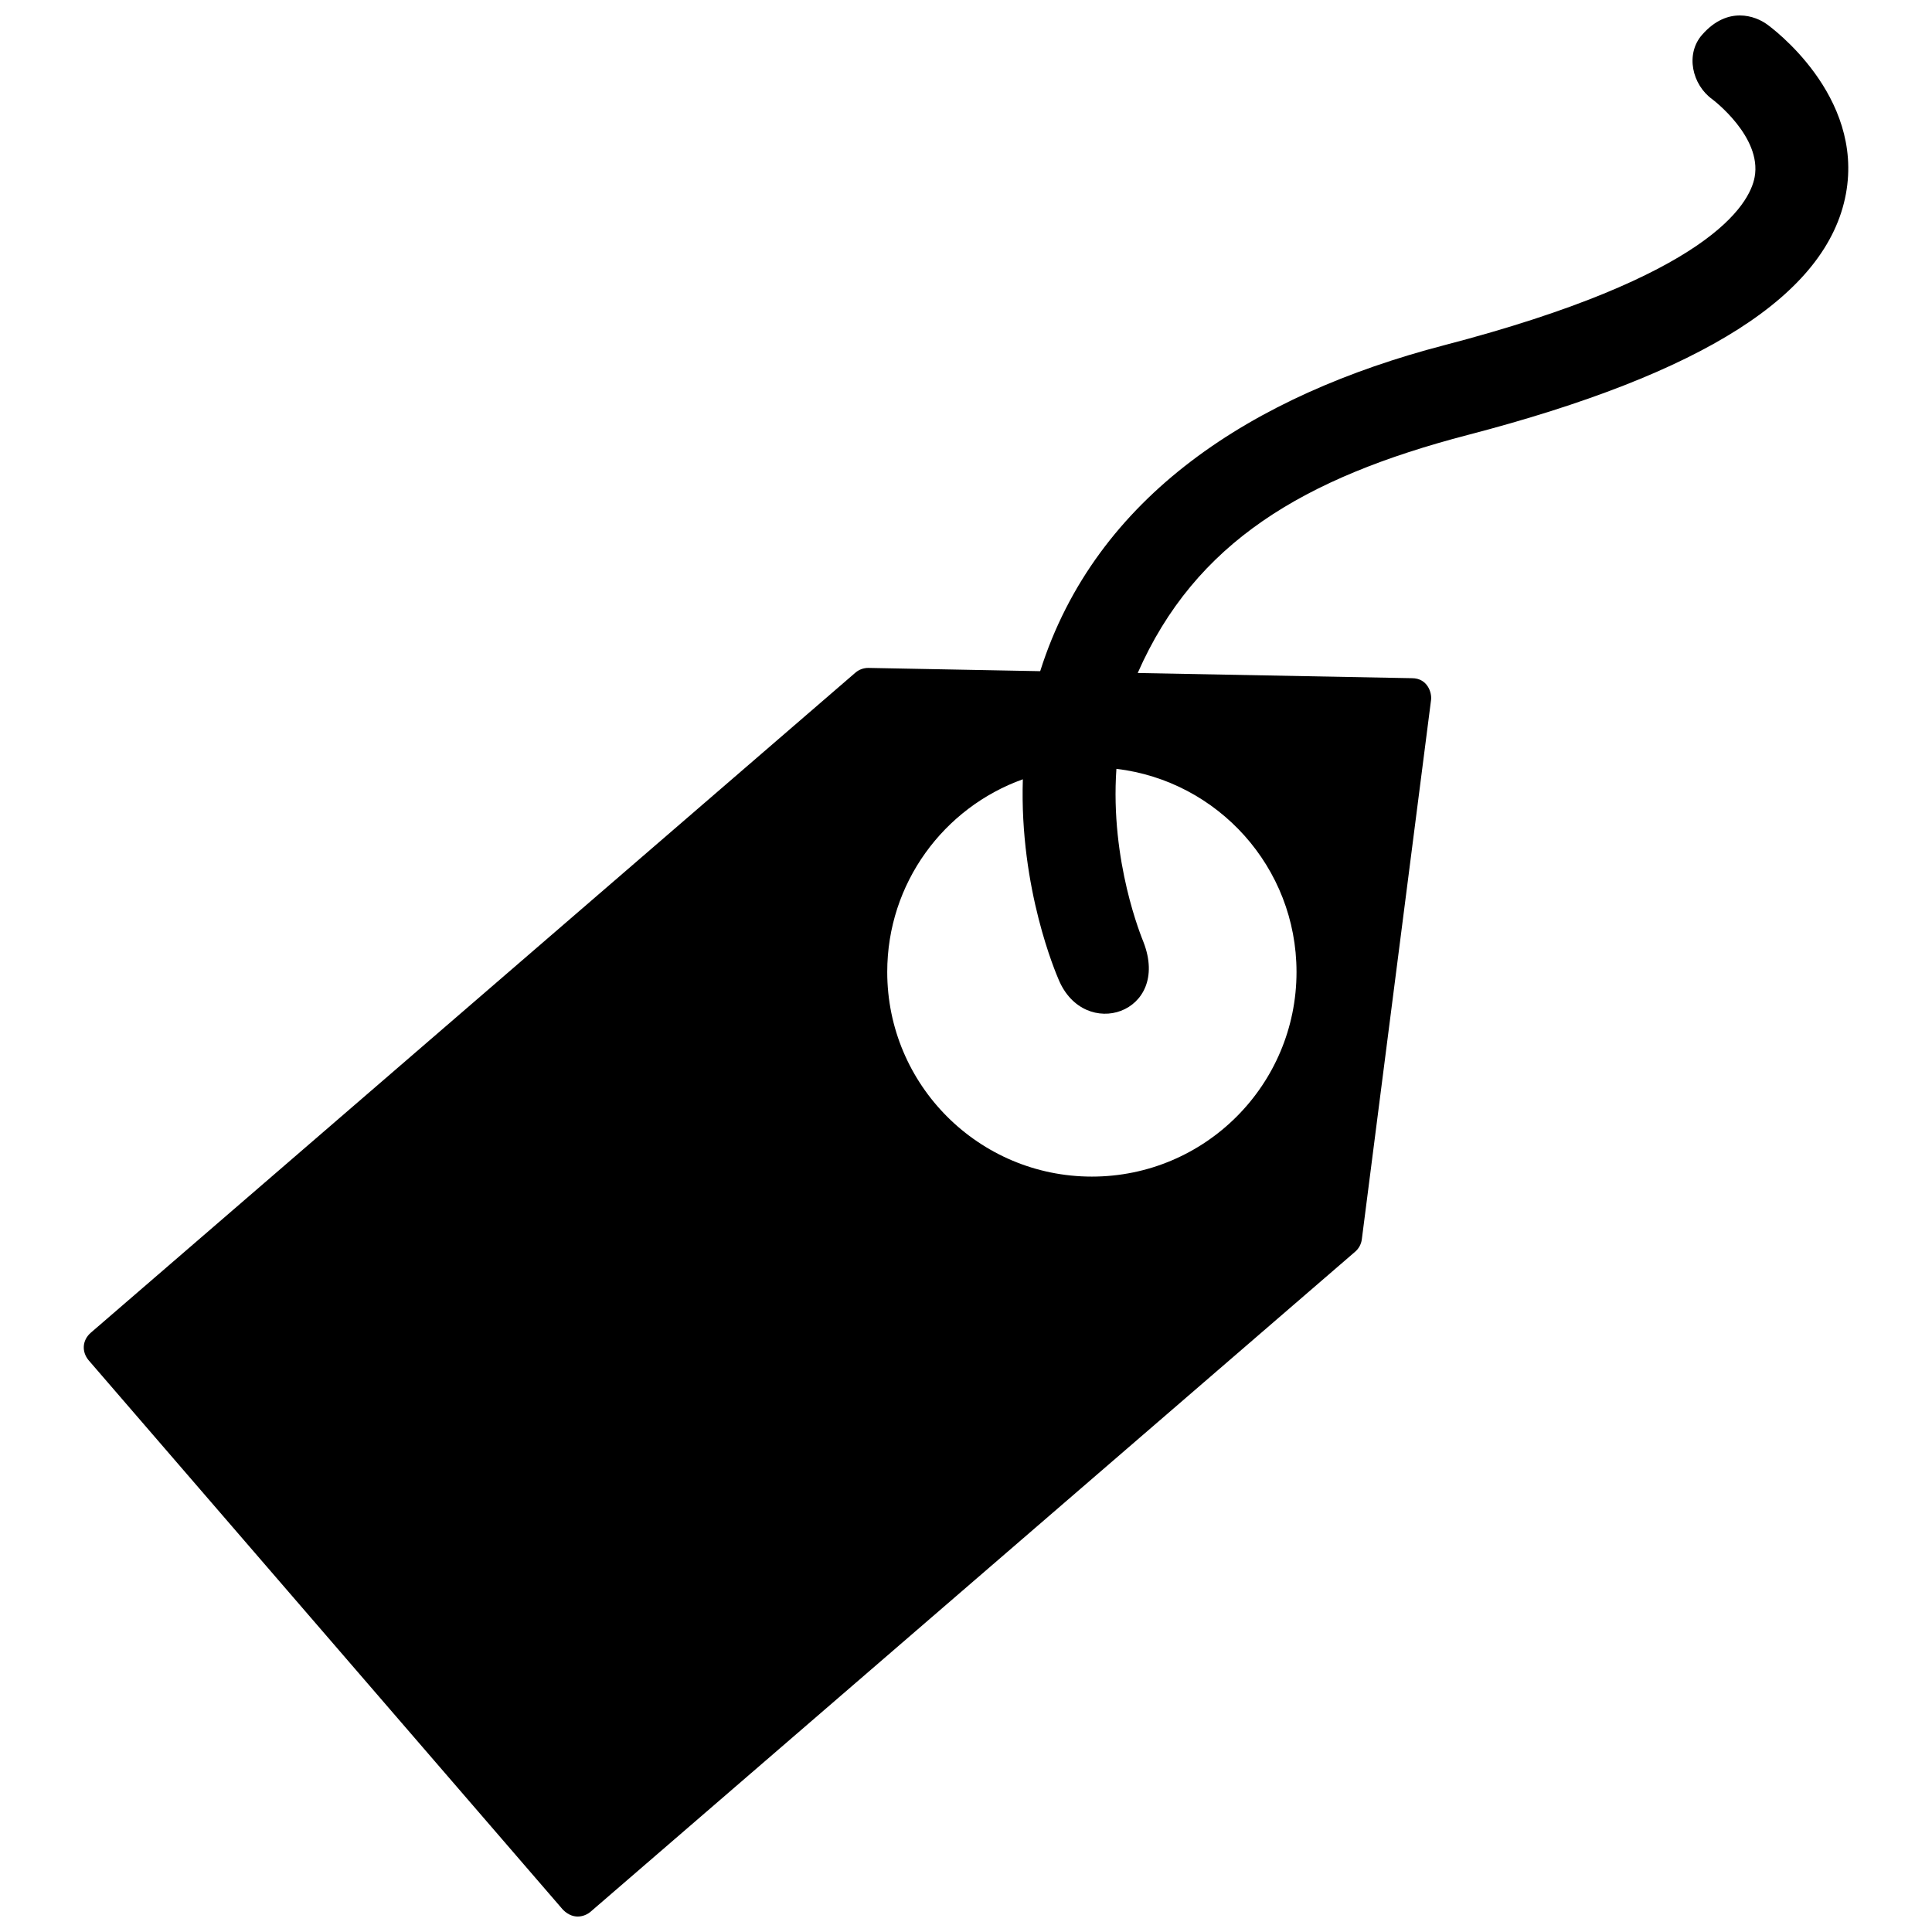 <?xml version="1.0" encoding="UTF-8"?>
<!-- Uploaded to: ICON Repo, www.iconrepo.com, Generator: ICON Repo Mixer Tools -->
<svg width="800px" height="800px" version="1.1" viewBox="144 144 512 512" xmlns="http://www.w3.org/2000/svg">
 <defs>
  <clipPath id="a">
   <path d="m166 148.09h468v503.81h-468z"/>
  </clipPath>
 </defs>
 <g clip-path="url(#a)">
  <path d="m612.23 150.42c-2.926-2.109-10.312-5.027-17.176 2.82-4.457 5.098-2.66 13.203 2.754 17.09 0.133 0.102 13.168 9.941 11.191 20.598-1.355 7.305-12.082 26.262-82.289 44.562-50.703 13.219-92.344 39.91-107.05 86.379l-45.492-0.863c-1.285-0.016-2.523 0.43-3.477 1.258l-202.65 174.94c-2.277 1.996-2.43 5.055-0.539 7.301l125.69 145.6c3.117 3.117 6.301 1.422 7.301 0.539l202.64-174.93c0.969-0.832 1.598-1.996 1.762-3.266l18.34-142.88c0.297-1.926-0.906-5.84-5.039-5.84l-72.691-1.375c15.25-34.672 43.992-51.746 87.414-63.07 62.508-16.289 95.305-37.176 100.26-63.867 4.871-26.223-19.914-44.258-20.949-44.996zm-124.64 251.16c0 29.953-24.277 54.23-54.234 54.23-29.953 0-54.23-24.277-54.23-54.23 0-23.527 14.988-43.555 35.938-51.062-0.926 29.121 8.887 51.656 9.457 53.02 6.82 16.5 29.809 9.012 22.523-9.848-0.457-1.18-8.887-21.27-7.184-45.941 26.883 3.211 47.73 26.082 47.73 53.832z"/>
 </g>
</svg>